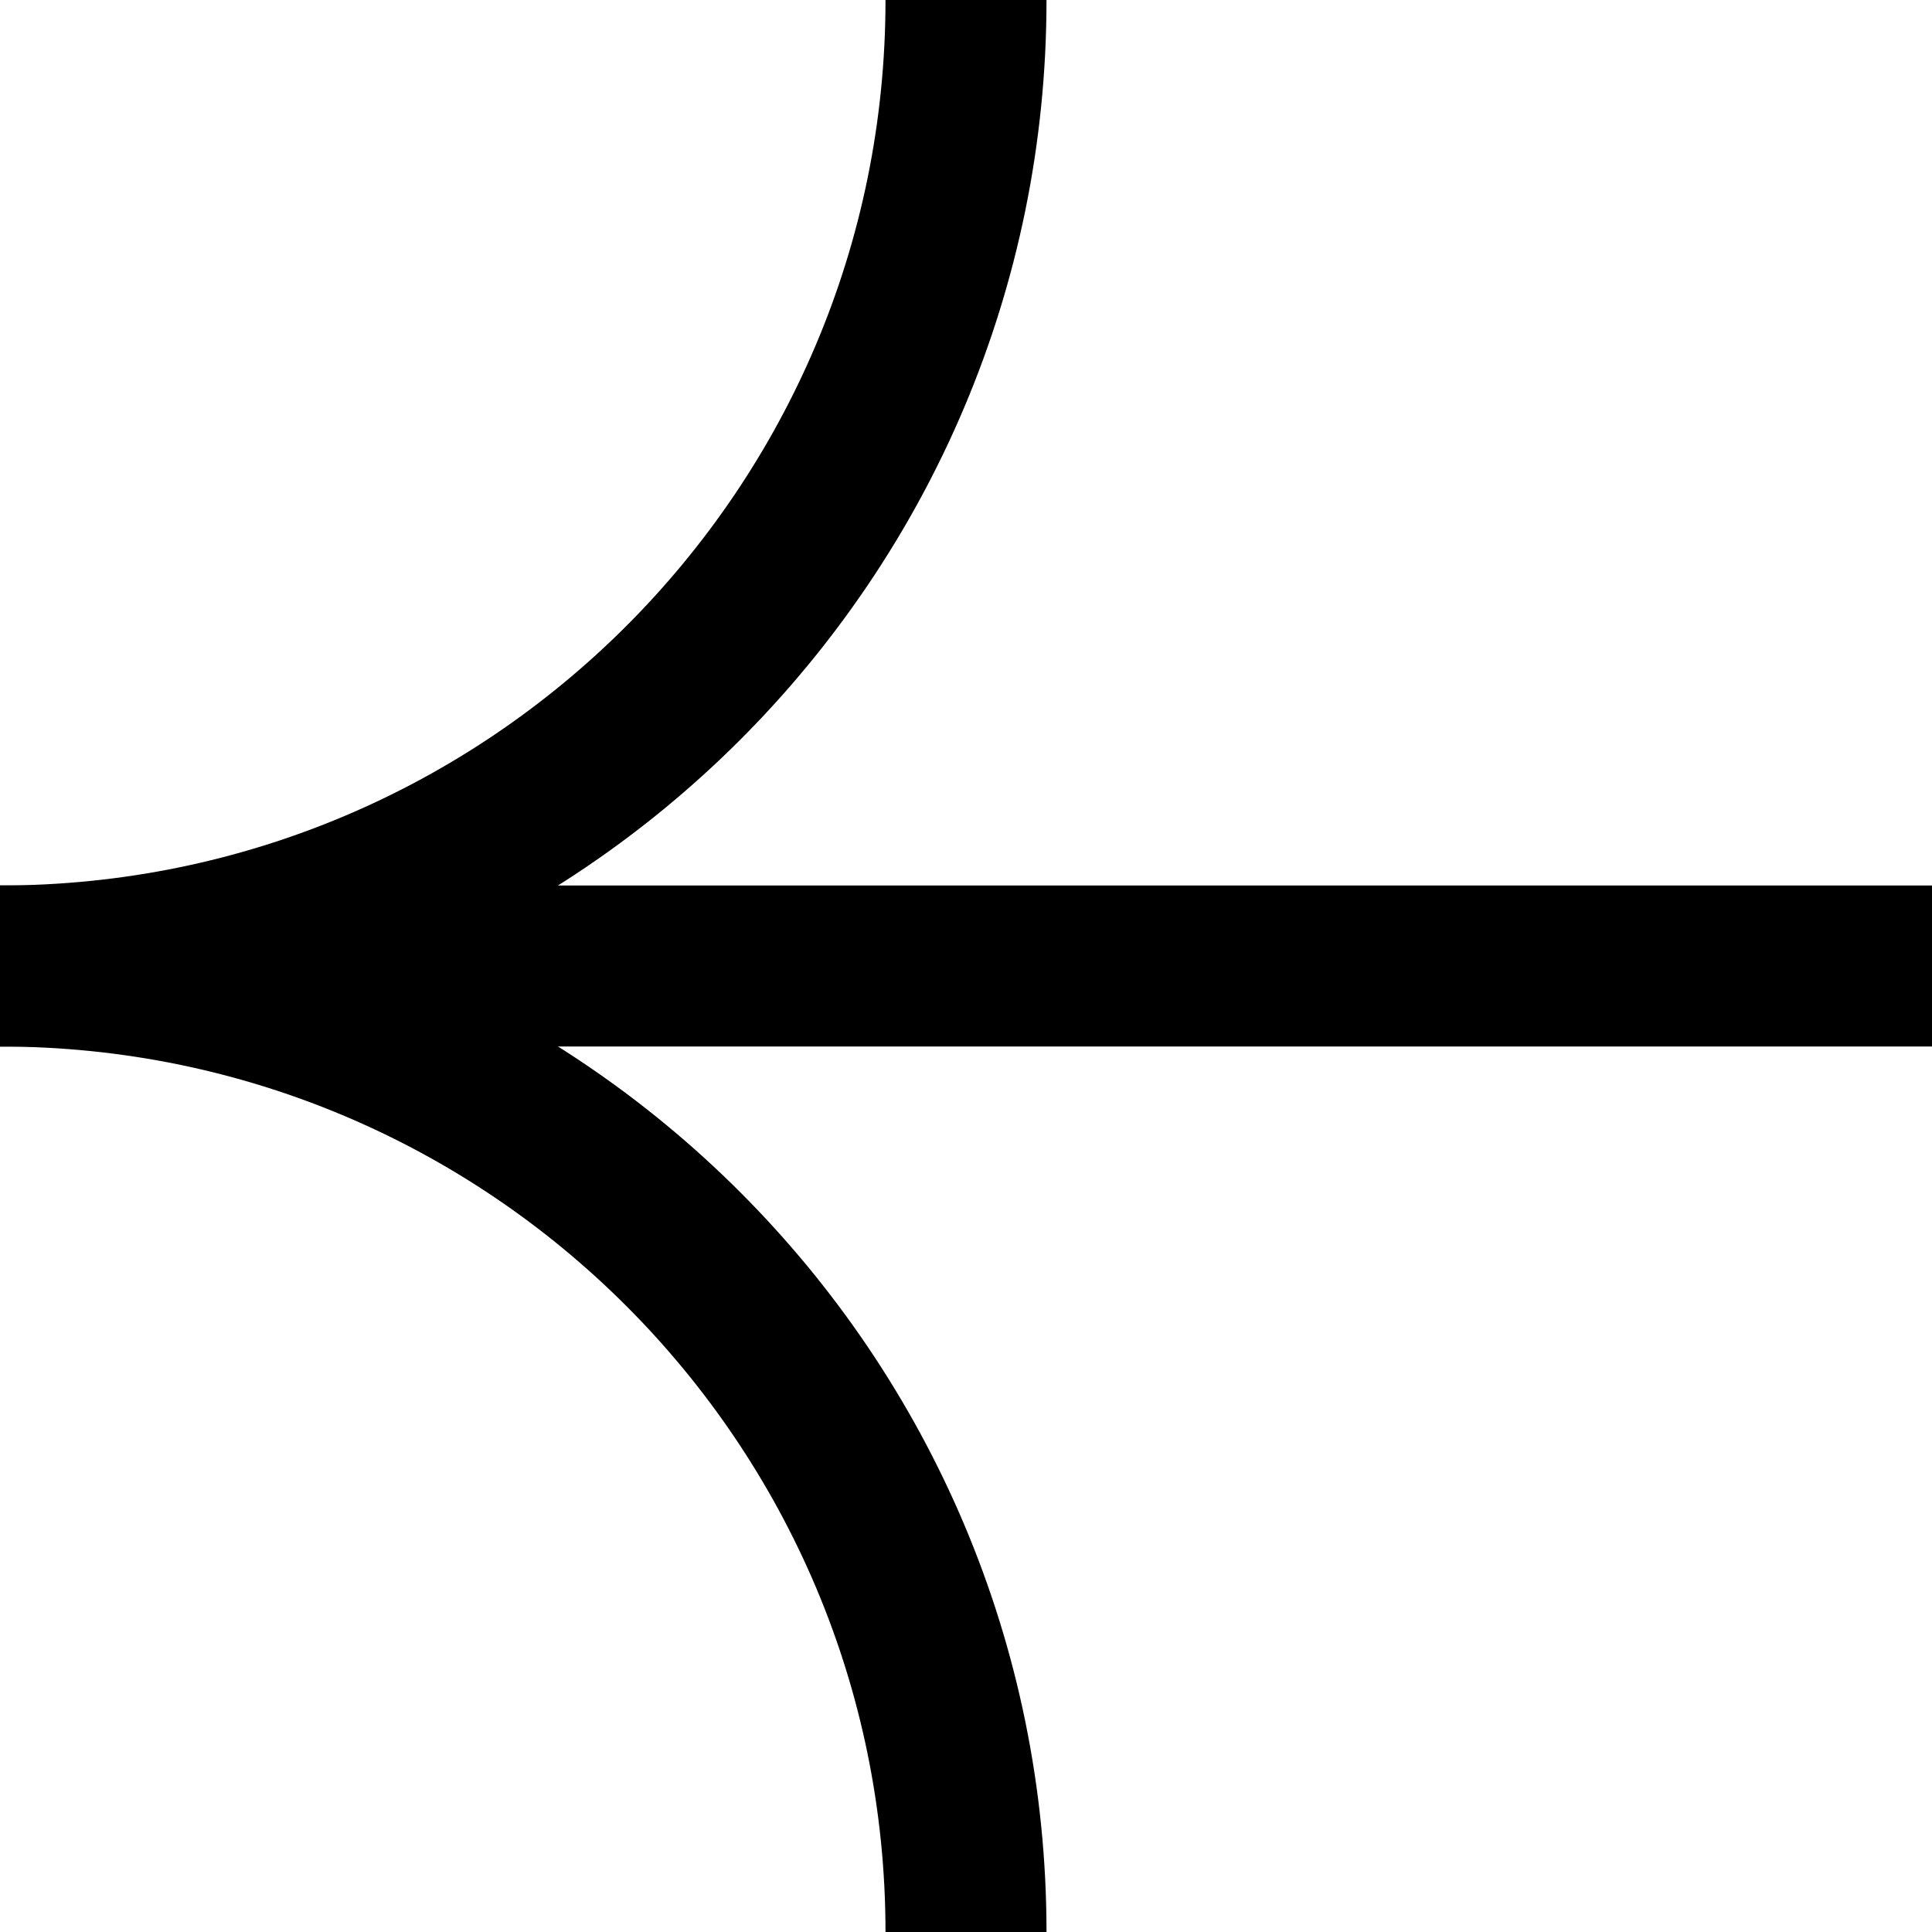 <svg width="12" height="12" viewBox="0 0 12 12" fill="none" xmlns="http://www.w3.org/2000/svg">
<path d="M6 1.04907e-06C6 3.314 3.314 6 -1.04907e-06 6" stroke="black"/>
<path d="M6 12C6 8.686 3.314 6 1.04907e-06 6" stroke="black"/>
<path d="M0 6L12 6" stroke="black"/>
</svg>
